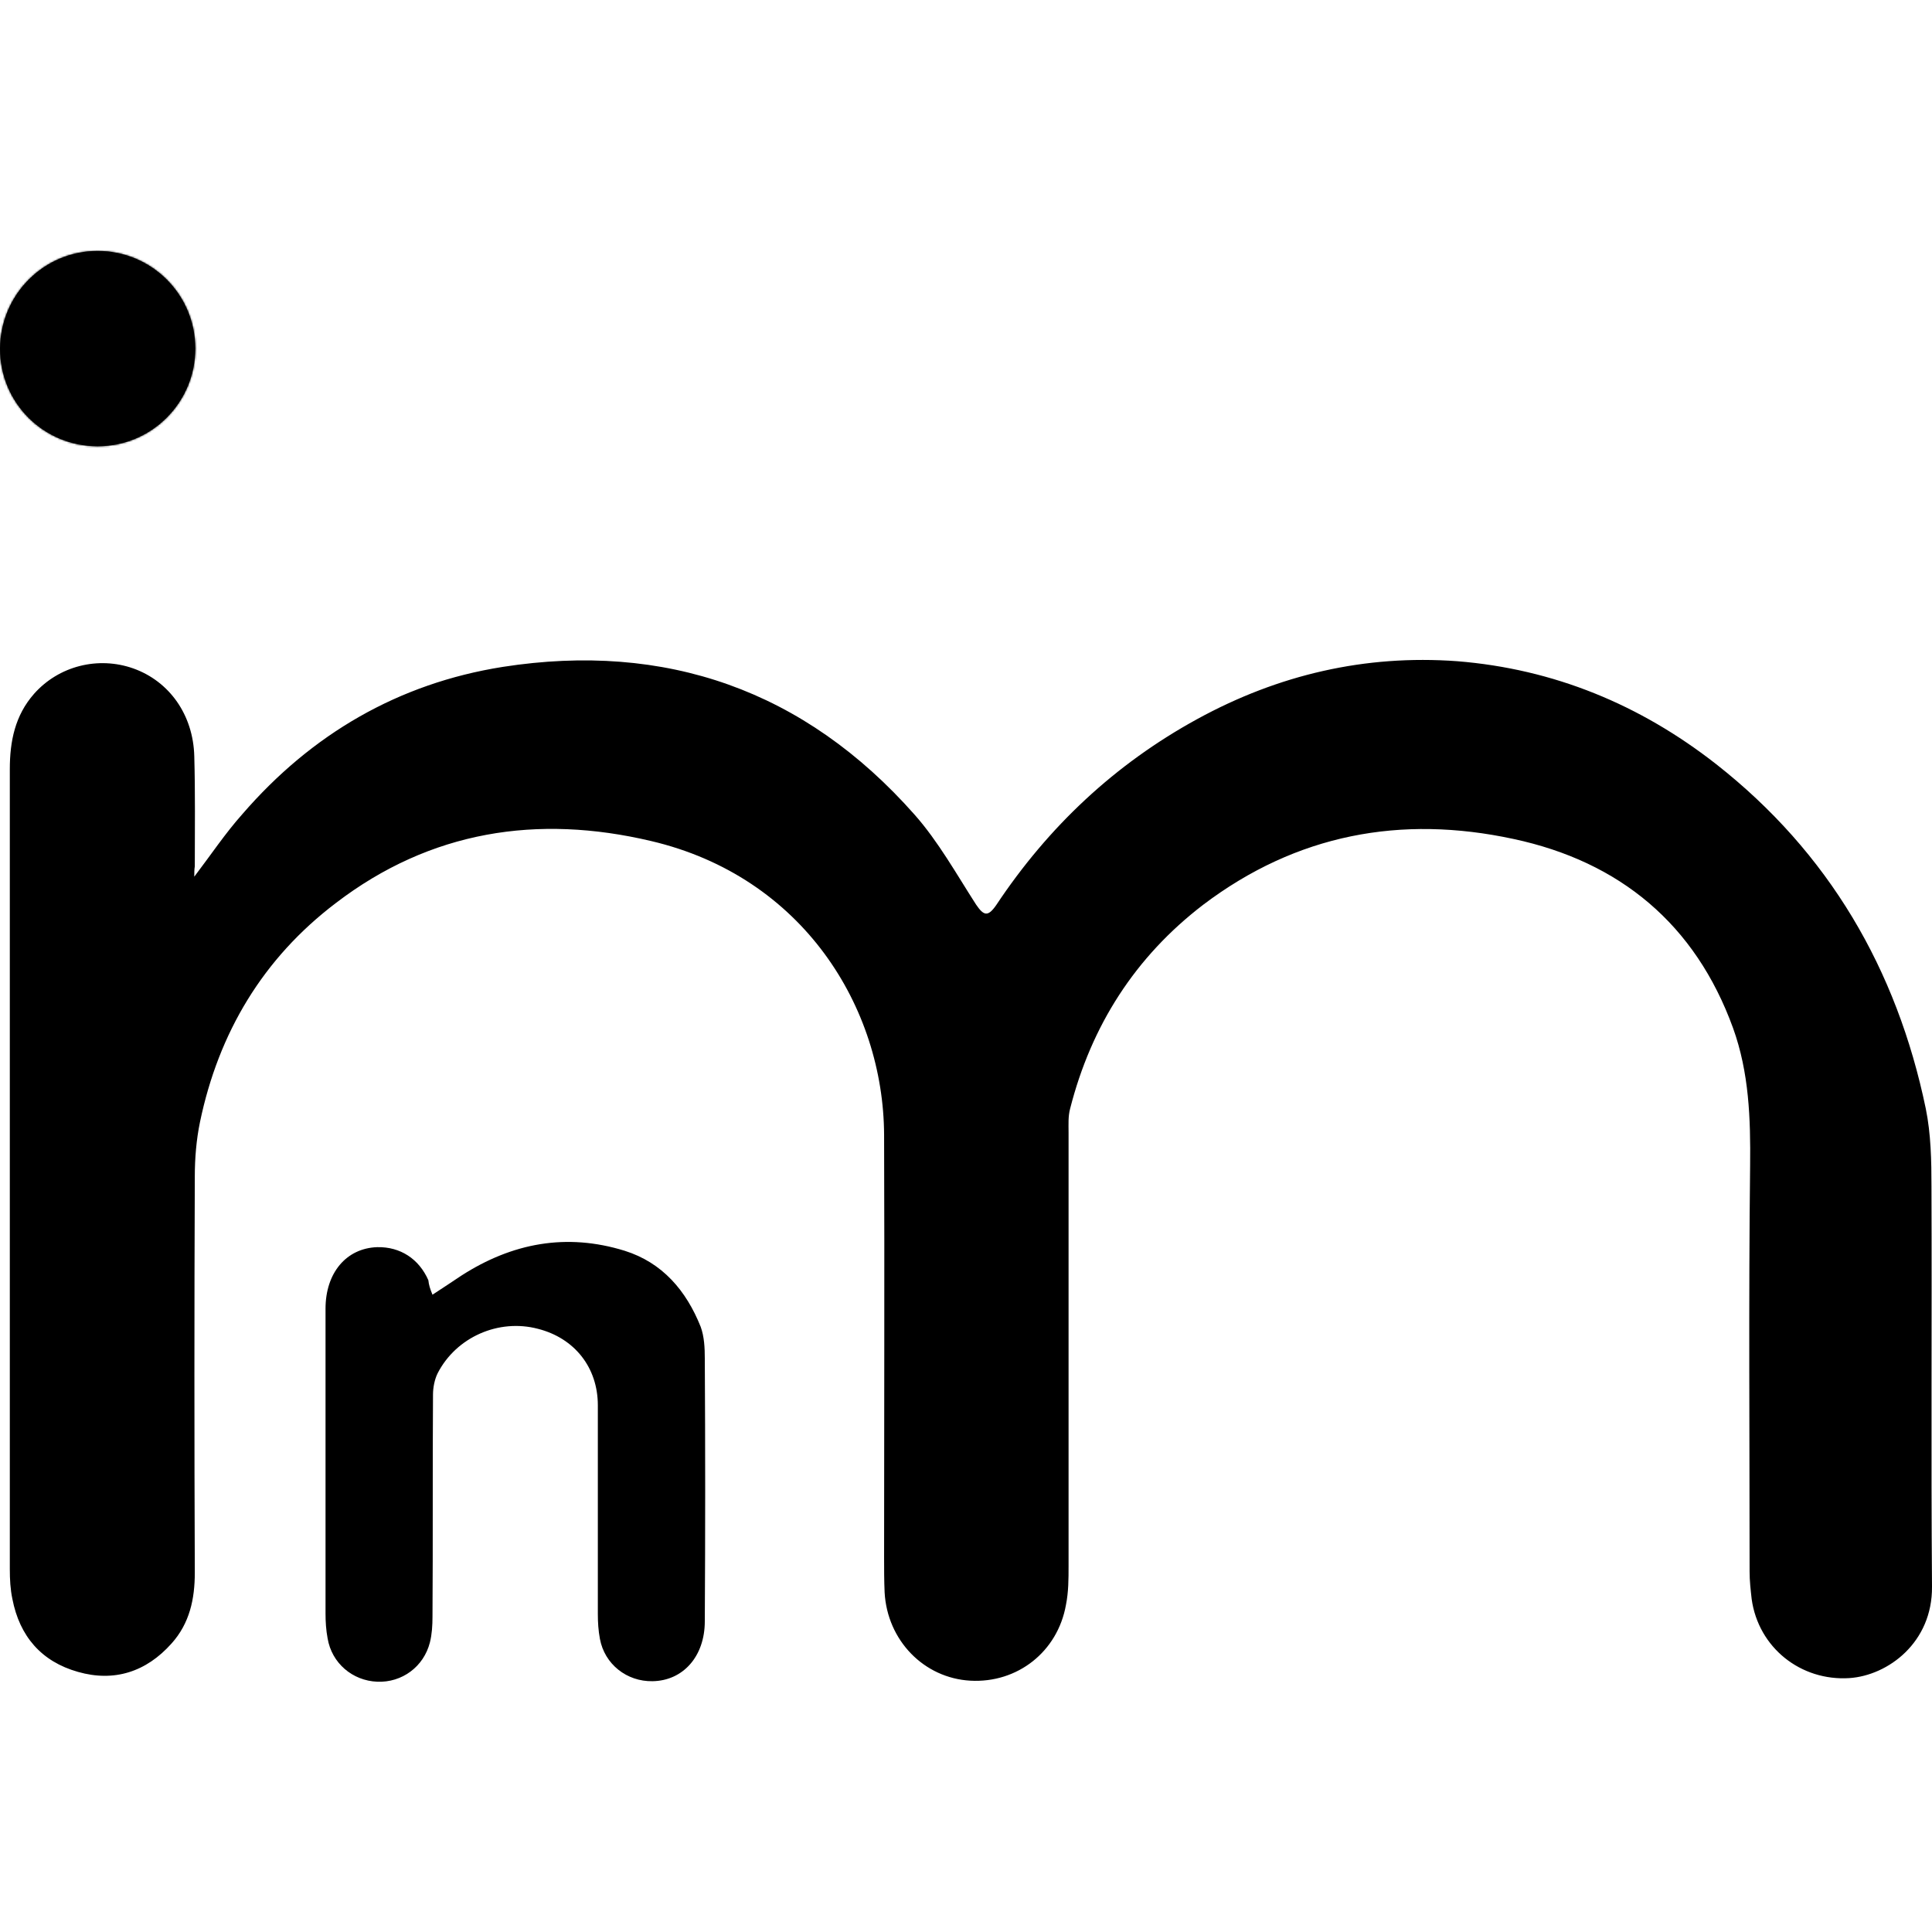 <svg width="1024" height="1024" viewBox="0 0 1024 1024" fill="none" xmlns="http://www.w3.org/2000/svg">
<style>
.inm {
  fill: #000;
}
@media (prefers-color-scheme: dark) {
  .inm {
    fill: #fff;
  }
}
</style>
<path class="inm" d="M102.975 464.656C111.739 453.153 119.407 441.651 128.445 431.518C165.143 389.068 211.153 362.229 266.475 353.465C352.744 340.045 426.415 365.789 484.749 431.791C497.347 446.033 506.932 463.286 517.339 479.445C521.447 485.47 523.638 486.018 528.02 479.719C555.681 438.09 591.01 404.952 634.555 381.126C677.553 357.573 723.563 346.892 772.312 350.452C823.525 354.56 869.261 373.457 909.52 404.952C969.224 451.784 1005.37 513.678 1020.71 587.623C1023.45 601.043 1023.72 615.284 1023.72 628.977C1024 699.636 1023.45 770.294 1024 840.952C1024.27 870.53 1000.72 888.058 980.179 889.427C954.435 891.07 931.977 873.269 928.417 847.525C927.869 842.596 927.322 837.94 927.322 833.01C927.322 761.256 926.774 689.503 927.596 617.749C927.869 592.827 927.048 568.452 918.558 544.9C898.565 489.852 858.581 456.714 802.163 444.663C742.46 431.792 687.138 442.198 637.842 479.445C601.691 507.106 578.412 543.53 567.184 587.623C566.088 591.731 566.362 595.839 566.362 600.221C566.362 676.905 566.362 753.314 566.362 829.998C566.362 836.844 566.362 843.691 564.993 850.538C560.611 875.46 539.249 892.166 514.327 890.797C489.678 889.427 470.234 869.435 468.864 843.965C468.59 837.666 468.591 831.641 468.591 825.342C468.591 750.849 468.864 676.083 468.591 601.591C468.317 533.945 425.593 464.656 345.075 445.759C284.824 431.518 228.133 440.281 178.015 478.623C139.4 507.927 115.847 547.364 105.987 594.744C104.07 604.055 103.249 613.915 103.249 623.5C102.975 693.611 102.975 763.447 103.249 833.558C103.249 847.525 100.51 860.397 90.925 871.078C77.505 886.141 60.525 891.618 41.354 886.141C21.91 880.663 10.407 867.244 6.573 847.525C5.477 842.322 5.203 837.118 5.203 831.641C5.203 690.324 5.203 549.008 5.203 407.691C5.203 392.902 7.942 379.209 18.075 367.706C31.221 352.917 52.035 347.714 70.658 354.286C89.829 361.133 102.427 378.935 102.975 400.844C103.523 420.289 103.249 439.734 103.249 459.178C102.975 460.822 102.975 462.465 102.975 464.656Z" fill="black"/>
<path class="inm" d="M229.229 686.216C234.706 682.656 239.636 679.37 244.565 676.083C271.405 658.829 300.161 653.352 331.108 662.937C351.101 669.236 363.699 684.025 371.367 703.196C373.284 708.4 373.558 714.425 373.558 720.176C373.832 766.46 373.832 812.744 373.558 859.302C373.558 877.925 362.055 890.797 345.897 891.071C332.204 891.344 320.427 882.033 317.963 868.613C317.141 864.231 316.867 859.849 316.867 855.468C316.867 818.495 316.867 781.797 316.867 744.824C316.867 724.832 304.543 709.221 285.098 704.292C264.284 698.814 241.827 708.674 231.967 727.844C230.324 731.131 229.503 735.513 229.503 739.073C229.229 778.236 229.503 817.674 229.229 856.837C229.229 861.493 228.955 866.148 227.859 870.53C224.573 883.402 213.071 891.892 199.925 891.344C186.779 890.797 175.824 881.485 173.633 868.339C172.812 863.957 172.538 859.576 172.538 855.194C172.538 801.241 172.538 747.563 172.538 693.611C172.538 674.714 183.493 661.568 199.925 661.02C212.249 660.746 222.108 667.319 227.038 678.548C227.312 681.013 227.859 682.93 229.229 686.216Z" fill="black"/>
<path class="inm" d="M51.761 133C80.244 133 103.523 156.005 103.523 184.761C103.523 213.244 80.518 236.523 51.761 236.523C23.005 236.523 0 213.518 0 184.761C0.274 156.005 23.279 133 51.761 133Z" fill="black"/>
<mask id="mask0_3_34" style="mask-type:luminance" maskUnits="userSpaceOnUse" x="0" y="133" width="104" height="104">
<path class="inm" d="M51.761 133C80.244 133 103.523 156.005 103.523 184.761C103.523 213.244 80.518 236.523 51.761 236.523C23.005 236.523 0 213.518 0 184.761C0.274 156.005 23.279 133 51.761 133Z" fill="white"/>
</mask>
<g mask="url(#mask0_3_34)">
<path class="inm" d="M1053.3 1452.5C690.972 1452.5 328.917 1452.5 -33.138 1452.5C-33.138 1011.03 -33.138 569.274 -33.138 127.796C328.917 127.796 690.972 127.796 1053.3 127.796C1053.3 569.274 1053.3 1010.75 1053.3 1452.5Z" fill="black"/>
</g>
</svg>
